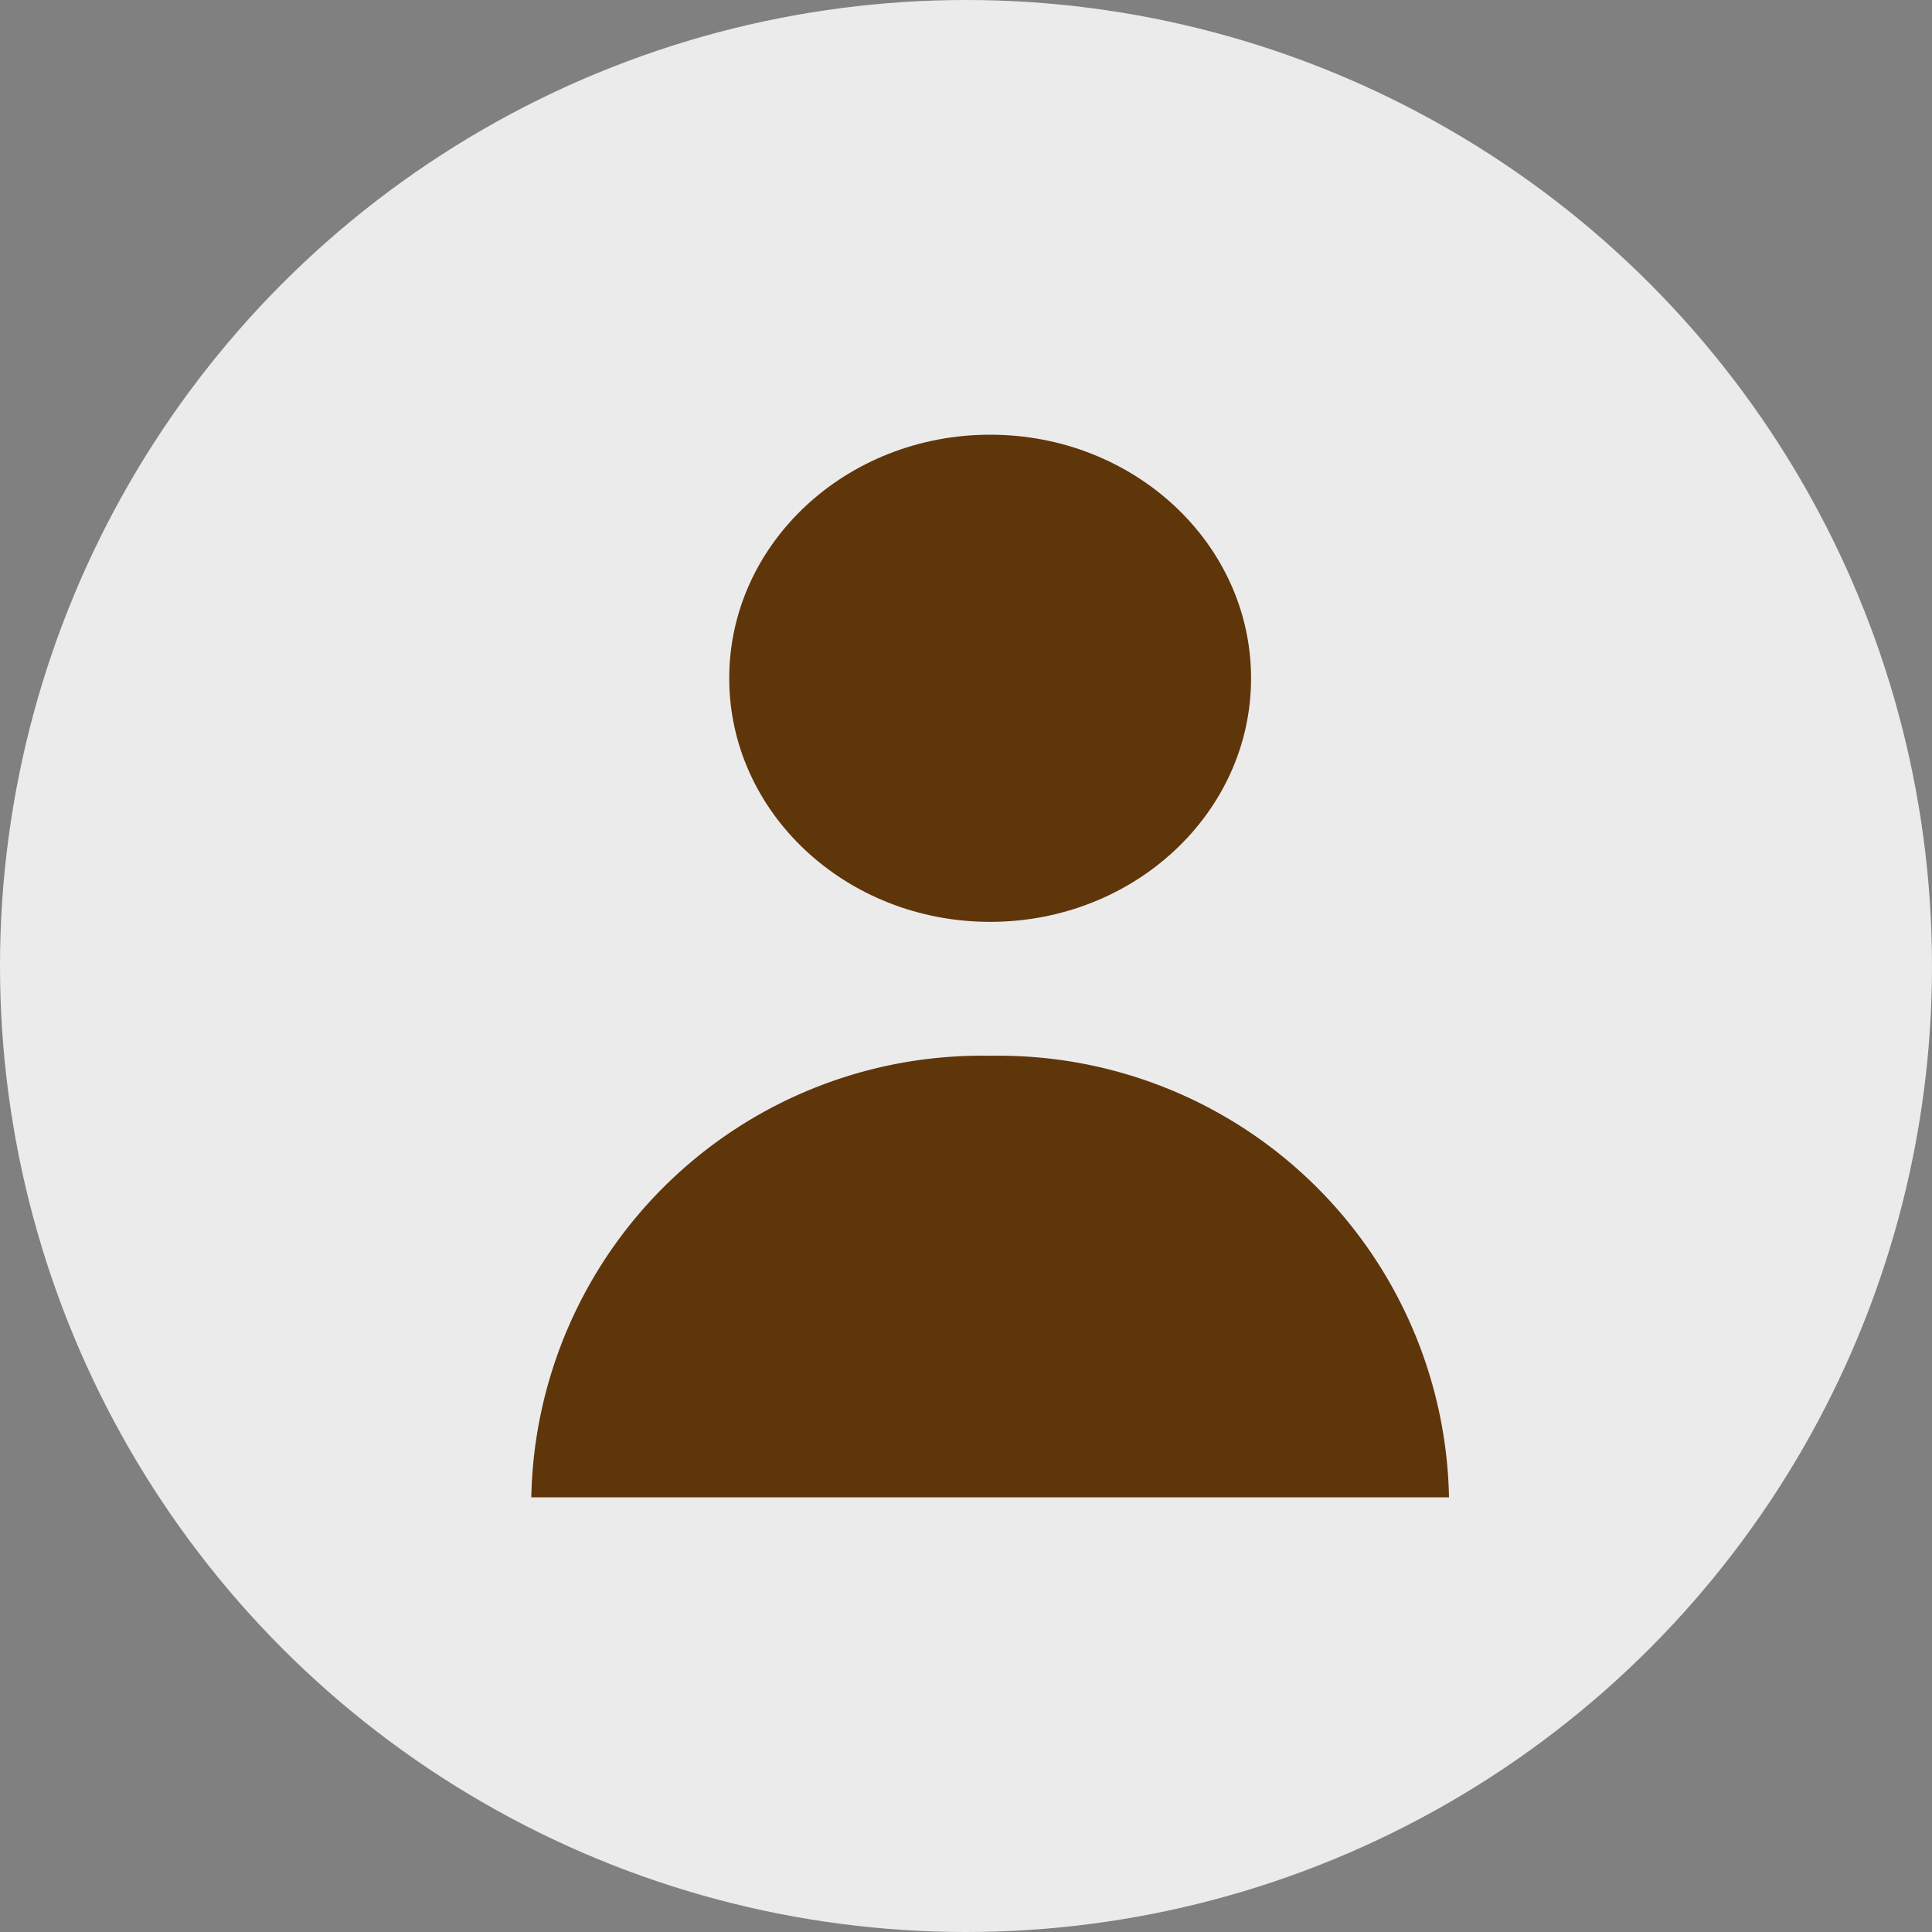 <svg xmlns="http://www.w3.org/2000/svg" width="40" height="40" viewBox="0 0 40 40">
  <rect x="0" y="0" width="40" height="40" fill="#808080" stroke="none"/>
  <g id="icon-user" transform="translate(-1423 -97)">
    <circle id="Ellipse_86" data-name="Ellipse 86" cx="20" cy="20" r="20" transform="translate(1423 97)" fill="#ebebeb"/>
    <g id="user_1_" data-name="user (1)" transform="translate(1434 106)">
      <ellipse id="Ellipse_155" data-name="Ellipse 155" cx="5.402" cy="5.043" rx="5.402" ry="5.043" transform="translate(4.098)" fill="#5f350a"/>
      <path id="Path_5143" data-name="Path 5143" d="M30.125,150a9.326,9.326,0,0,0-9.5,9.141h19A9.326,9.326,0,0,0,30.125,150Z" transform="translate(-20.625 -137.141)" fill="#5f350a"/>
    </g>
  </g>
</svg>

